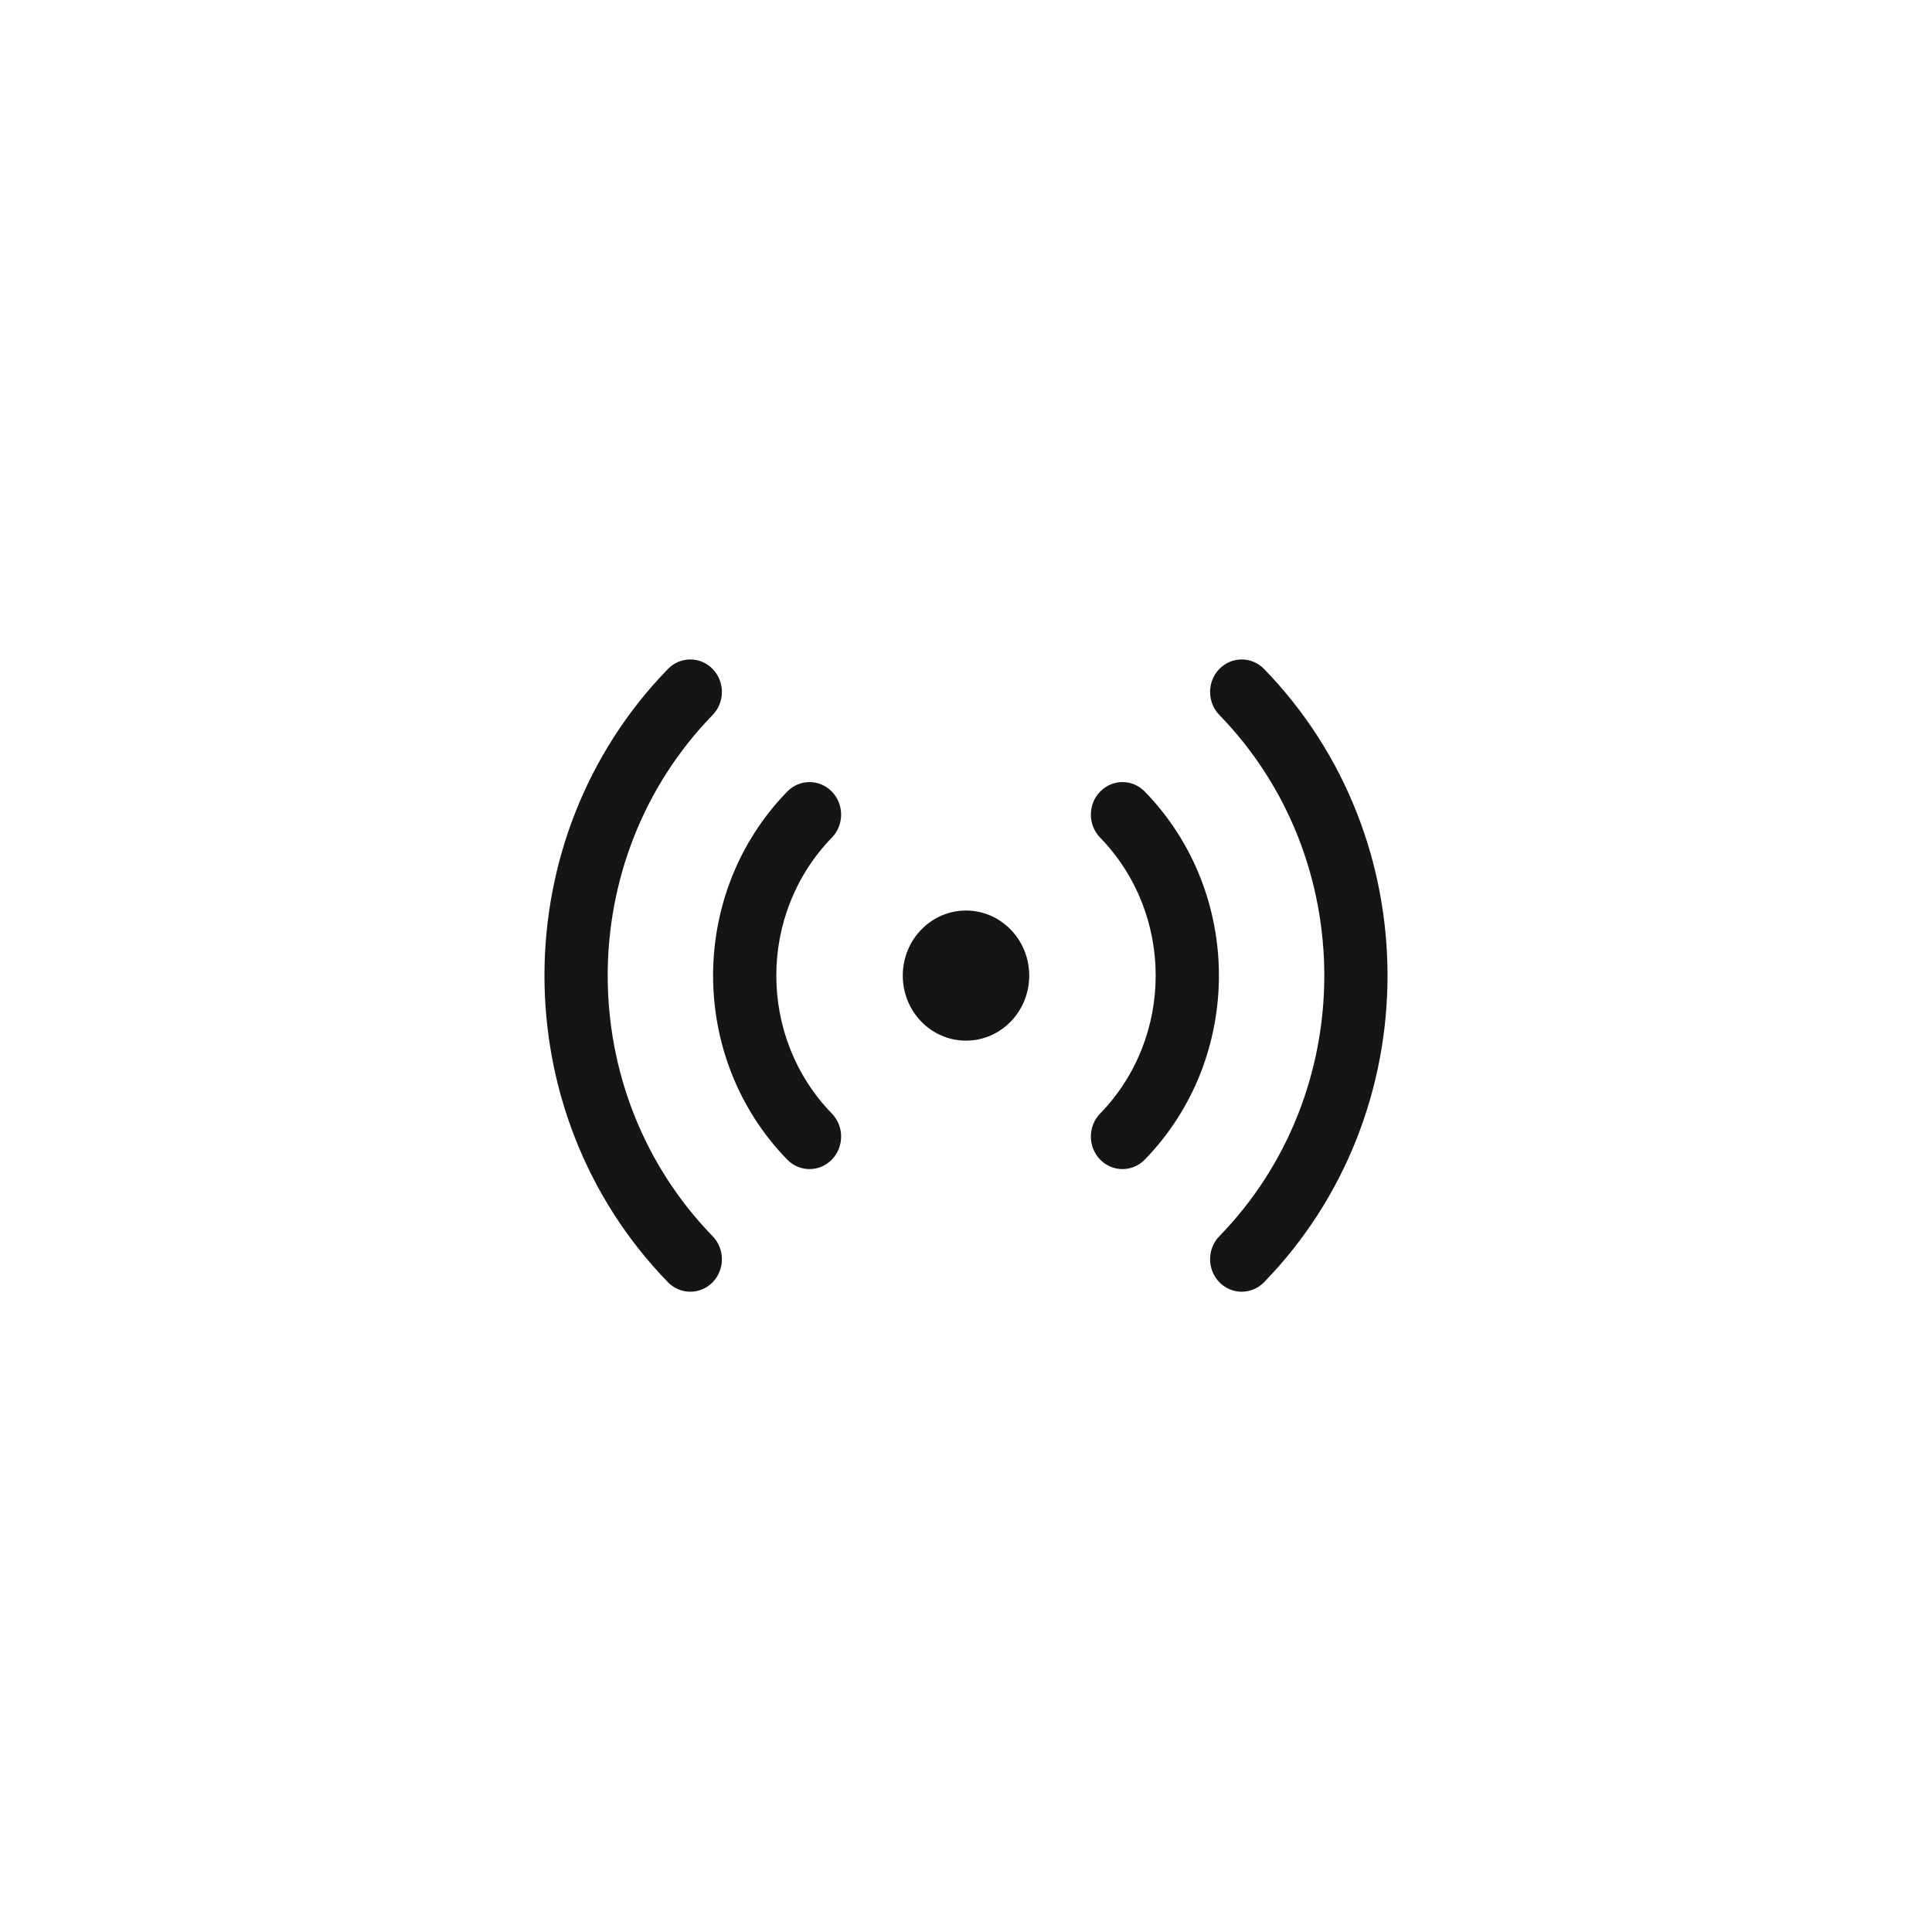 <?xml version="1.0" encoding="UTF-8"?> <svg xmlns="http://www.w3.org/2000/svg" width="55" height="55" viewBox="0 0 55 55" fill="none"><rect width="55" height="55" fill="white"></rect><path d="M20.288 19.044C20.639 19.406 20.639 19.992 20.288 20.353C16.304 24.451 16.304 31.095 20.288 35.193C20.639 35.554 20.639 36.14 20.288 36.502C19.936 36.863 19.366 36.863 19.015 36.502C14.328 31.681 14.328 23.865 19.015 19.044C19.366 18.683 19.936 18.683 20.288 19.044ZM35.985 19.044C40.672 23.865 40.672 31.681 35.985 36.502C35.634 36.863 35.064 36.863 34.712 36.502C34.361 36.14 34.361 35.554 34.712 35.193C38.696 31.095 38.696 24.451 34.712 20.353C34.361 19.992 34.361 19.406 34.712 19.044C35.064 18.683 35.634 18.683 35.985 19.044ZM23.682 22.536C24.033 22.897 24.033 23.483 23.682 23.845C21.573 26.014 21.573 29.532 23.682 31.701C24.033 32.062 24.033 32.649 23.682 33.01C23.33 33.372 22.76 33.372 22.409 33.01C19.597 30.118 19.597 25.428 22.409 22.536C22.76 22.174 23.33 22.174 23.682 22.536ZM32.591 22.536C35.403 25.428 35.403 30.118 32.591 33.01C32.24 33.372 31.67 33.372 31.318 33.01C30.967 32.649 30.967 32.062 31.318 31.701C33.427 29.532 33.427 26.014 31.318 23.845C30.967 23.483 30.967 22.897 31.318 22.536C31.67 22.174 32.24 22.174 32.591 22.536ZM27.5 25.921C28.494 25.921 29.3 26.75 29.3 27.773C29.3 28.796 28.494 29.625 27.5 29.625C26.506 29.625 25.7 28.796 25.7 27.773C25.7 26.75 26.506 25.921 27.5 25.921Z" fill="#151515"></path></svg> 